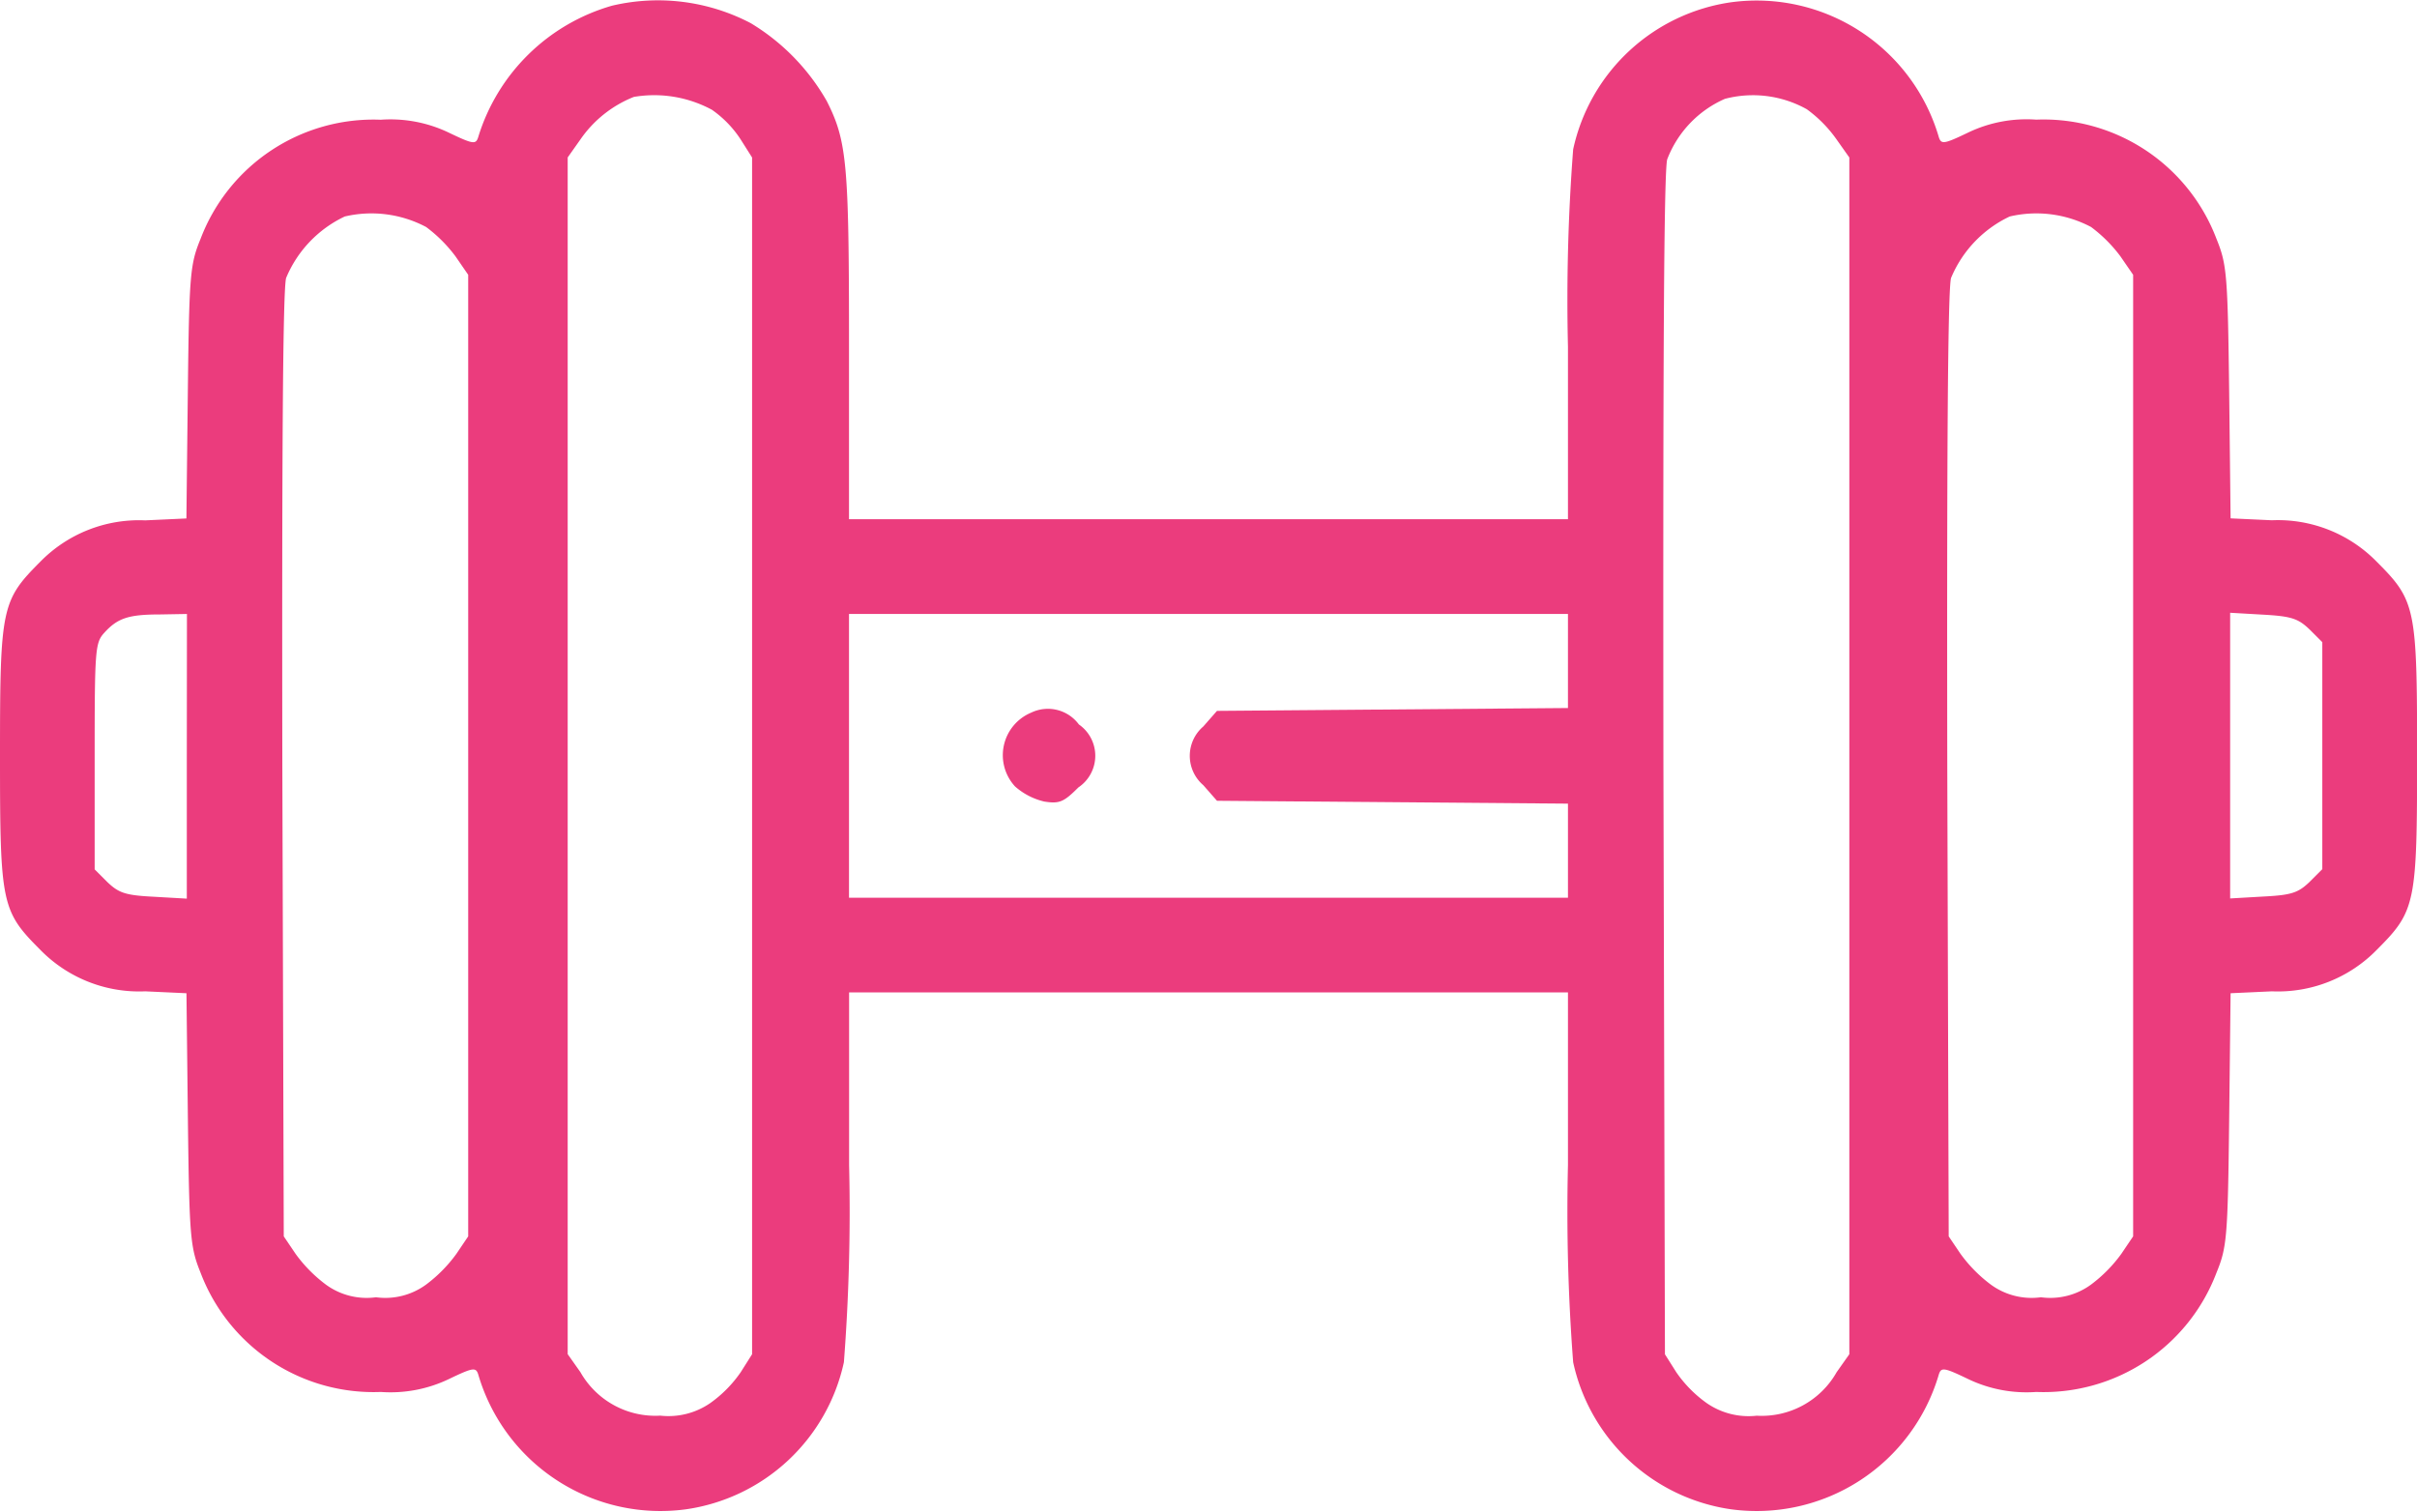 <svg xmlns="http://www.w3.org/2000/svg" width="76.139" height="47.62" viewBox="0 0 76.139 47.62">
  <g id="dumbbell" transform="translate(-0.5 415.799)">
    <path id="Caminho_31225" data-name="Caminho 31225" d="M19.781-415.62a6.192,6.192,0,0,0-4.217,4.142c-.074.238-.164.223-.939-.149a4.256,4.256,0,0,0-2.131-.4,5.826,5.826,0,0,0-5.677,3.755c-.328.8-.358,1.117-.4,4.828l-.045,3.978-1.3.06A4.354,4.354,0,0,0,1.766-398.1C.545-396.876.5-396.653.5-391.989s.045,4.887,1.266,6.109a4.355,4.355,0,0,0,3.308,1.311l1.3.06.045,3.978c.045,3.71.075,4.023.4,4.828a5.826,5.826,0,0,0,5.677,3.755,4.255,4.255,0,0,0,2.131-.4c.775-.372.864-.387.939-.149a5.981,5.981,0,0,0,6.541,4.246,5.956,5.956,0,0,0,4.977-4.634,62.059,62.059,0,0,0,.164-6.213v-5.438H49.893v5.438a62.059,62.059,0,0,0,.164,6.213,5.956,5.956,0,0,0,4.977,4.634,5.981,5.981,0,0,0,6.541-4.246c.075-.238.164-.224.939.149a4.255,4.255,0,0,0,2.131.4,5.826,5.826,0,0,0,5.677-3.755c.328-.8.358-1.117.4-4.828l.045-3.978,1.3-.06a4.355,4.355,0,0,0,3.308-1.311c1.222-1.222,1.267-1.445,1.267-6.109s-.045-4.887-1.267-6.109a4.354,4.354,0,0,0-3.308-1.311l-1.3-.06-.045-3.978c-.045-3.71-.074-4.023-.4-4.828a5.826,5.826,0,0,0-5.677-3.755,4.256,4.256,0,0,0-2.131.4c-.775.373-.864.387-.939.149a5.981,5.981,0,0,0-6.541-4.247,5.956,5.956,0,0,0-4.977,4.634,62.058,62.058,0,0,0-.164,6.213v5.439H27.245v-5.439c0-5.751-.06-6.467-.7-7.733a6.785,6.785,0,0,0-2.4-2.458A6.3,6.3,0,0,0,19.781-415.62Zm3.144,3.278a3.408,3.408,0,0,1,.909.939l.358.566v37.7l-.358.566a3.919,3.919,0,0,1-.954.969,2.317,2.317,0,0,1-1.579.4,2.714,2.714,0,0,1-2.518-1.371l-.4-.566v-37.7l.4-.566a3.709,3.709,0,0,1,1.684-1.341A3.824,3.824,0,0,1,22.924-412.342Zm34.493-.015a4.079,4.079,0,0,1,.939.954l.4.566v37.7l-.4.566a2.714,2.714,0,0,1-2.518,1.371,2.317,2.317,0,0,1-1.579-.4,3.919,3.919,0,0,1-.954-.969l-.358-.566L52.9-391.661c-.015-12.8.015-18.714.119-19.117a3.412,3.412,0,0,1,1.818-1.907A3.478,3.478,0,0,1,57.418-412.357Zm-43.493,3.71a4.521,4.521,0,0,1,.924.924l.4.581v30.292l-.372.551a4.519,4.519,0,0,1-.954.968,2.178,2.178,0,0,1-1.579.4,2.178,2.178,0,0,1-1.579-.4,4.519,4.519,0,0,1-.954-.968l-.372-.551-.045-14.8c-.015-9.8.015-15,.119-15.392a3.723,3.723,0,0,1,1.848-1.937A3.677,3.677,0,0,1,13.925-408.647Zm52.448,0a4.521,4.521,0,0,1,.924.924l.4.581v30.292l-.372.551a4.519,4.519,0,0,1-.954.968,2.178,2.178,0,0,1-1.579.4,2.178,2.178,0,0,1-1.579-.4,4.519,4.519,0,0,1-.954-.968l-.372-.551-.045-14.8c-.015-9.8.015-15,.119-15.392a3.723,3.723,0,0,1,1.848-1.937A3.677,3.677,0,0,1,66.373-408.647ZM6.385-391.974v4.485l-1.043-.06c-.894-.045-1.1-.119-1.46-.462l-.4-.4v-3.561c0-3.352.015-3.576.3-3.889.417-.462.76-.581,1.758-.581l.849-.015Zm43.508-2.995v1.475l-5.528.045-5.528.045-.432.492a1.217,1.217,0,0,0,0,1.848l.432.492,5.528.045,5.528.045v2.965H27.245v-8.94H49.893Zm23.363-1,.4.4v7.152l-.4.4c-.358.343-.566.417-1.46.462l-1.043.06v-9l1.043.06C72.69-396.385,72.9-396.31,73.257-395.967Z" fill="#eb3c7d"/>
    <path id="Caminho_31226" data-name="Caminho 31226" d="M213.373-265.8a1.452,1.452,0,0,0-.507,2.324,2.11,2.11,0,0,0,.924.477c.477.074.611.015,1.073-.447a1.2,1.2,0,0,0,.015-1.982A1.214,1.214,0,0,0,213.373-265.8Z" transform="translate(-180.391 -127.548)" fill="#eb3c7d"/>
  </g>
</svg>
